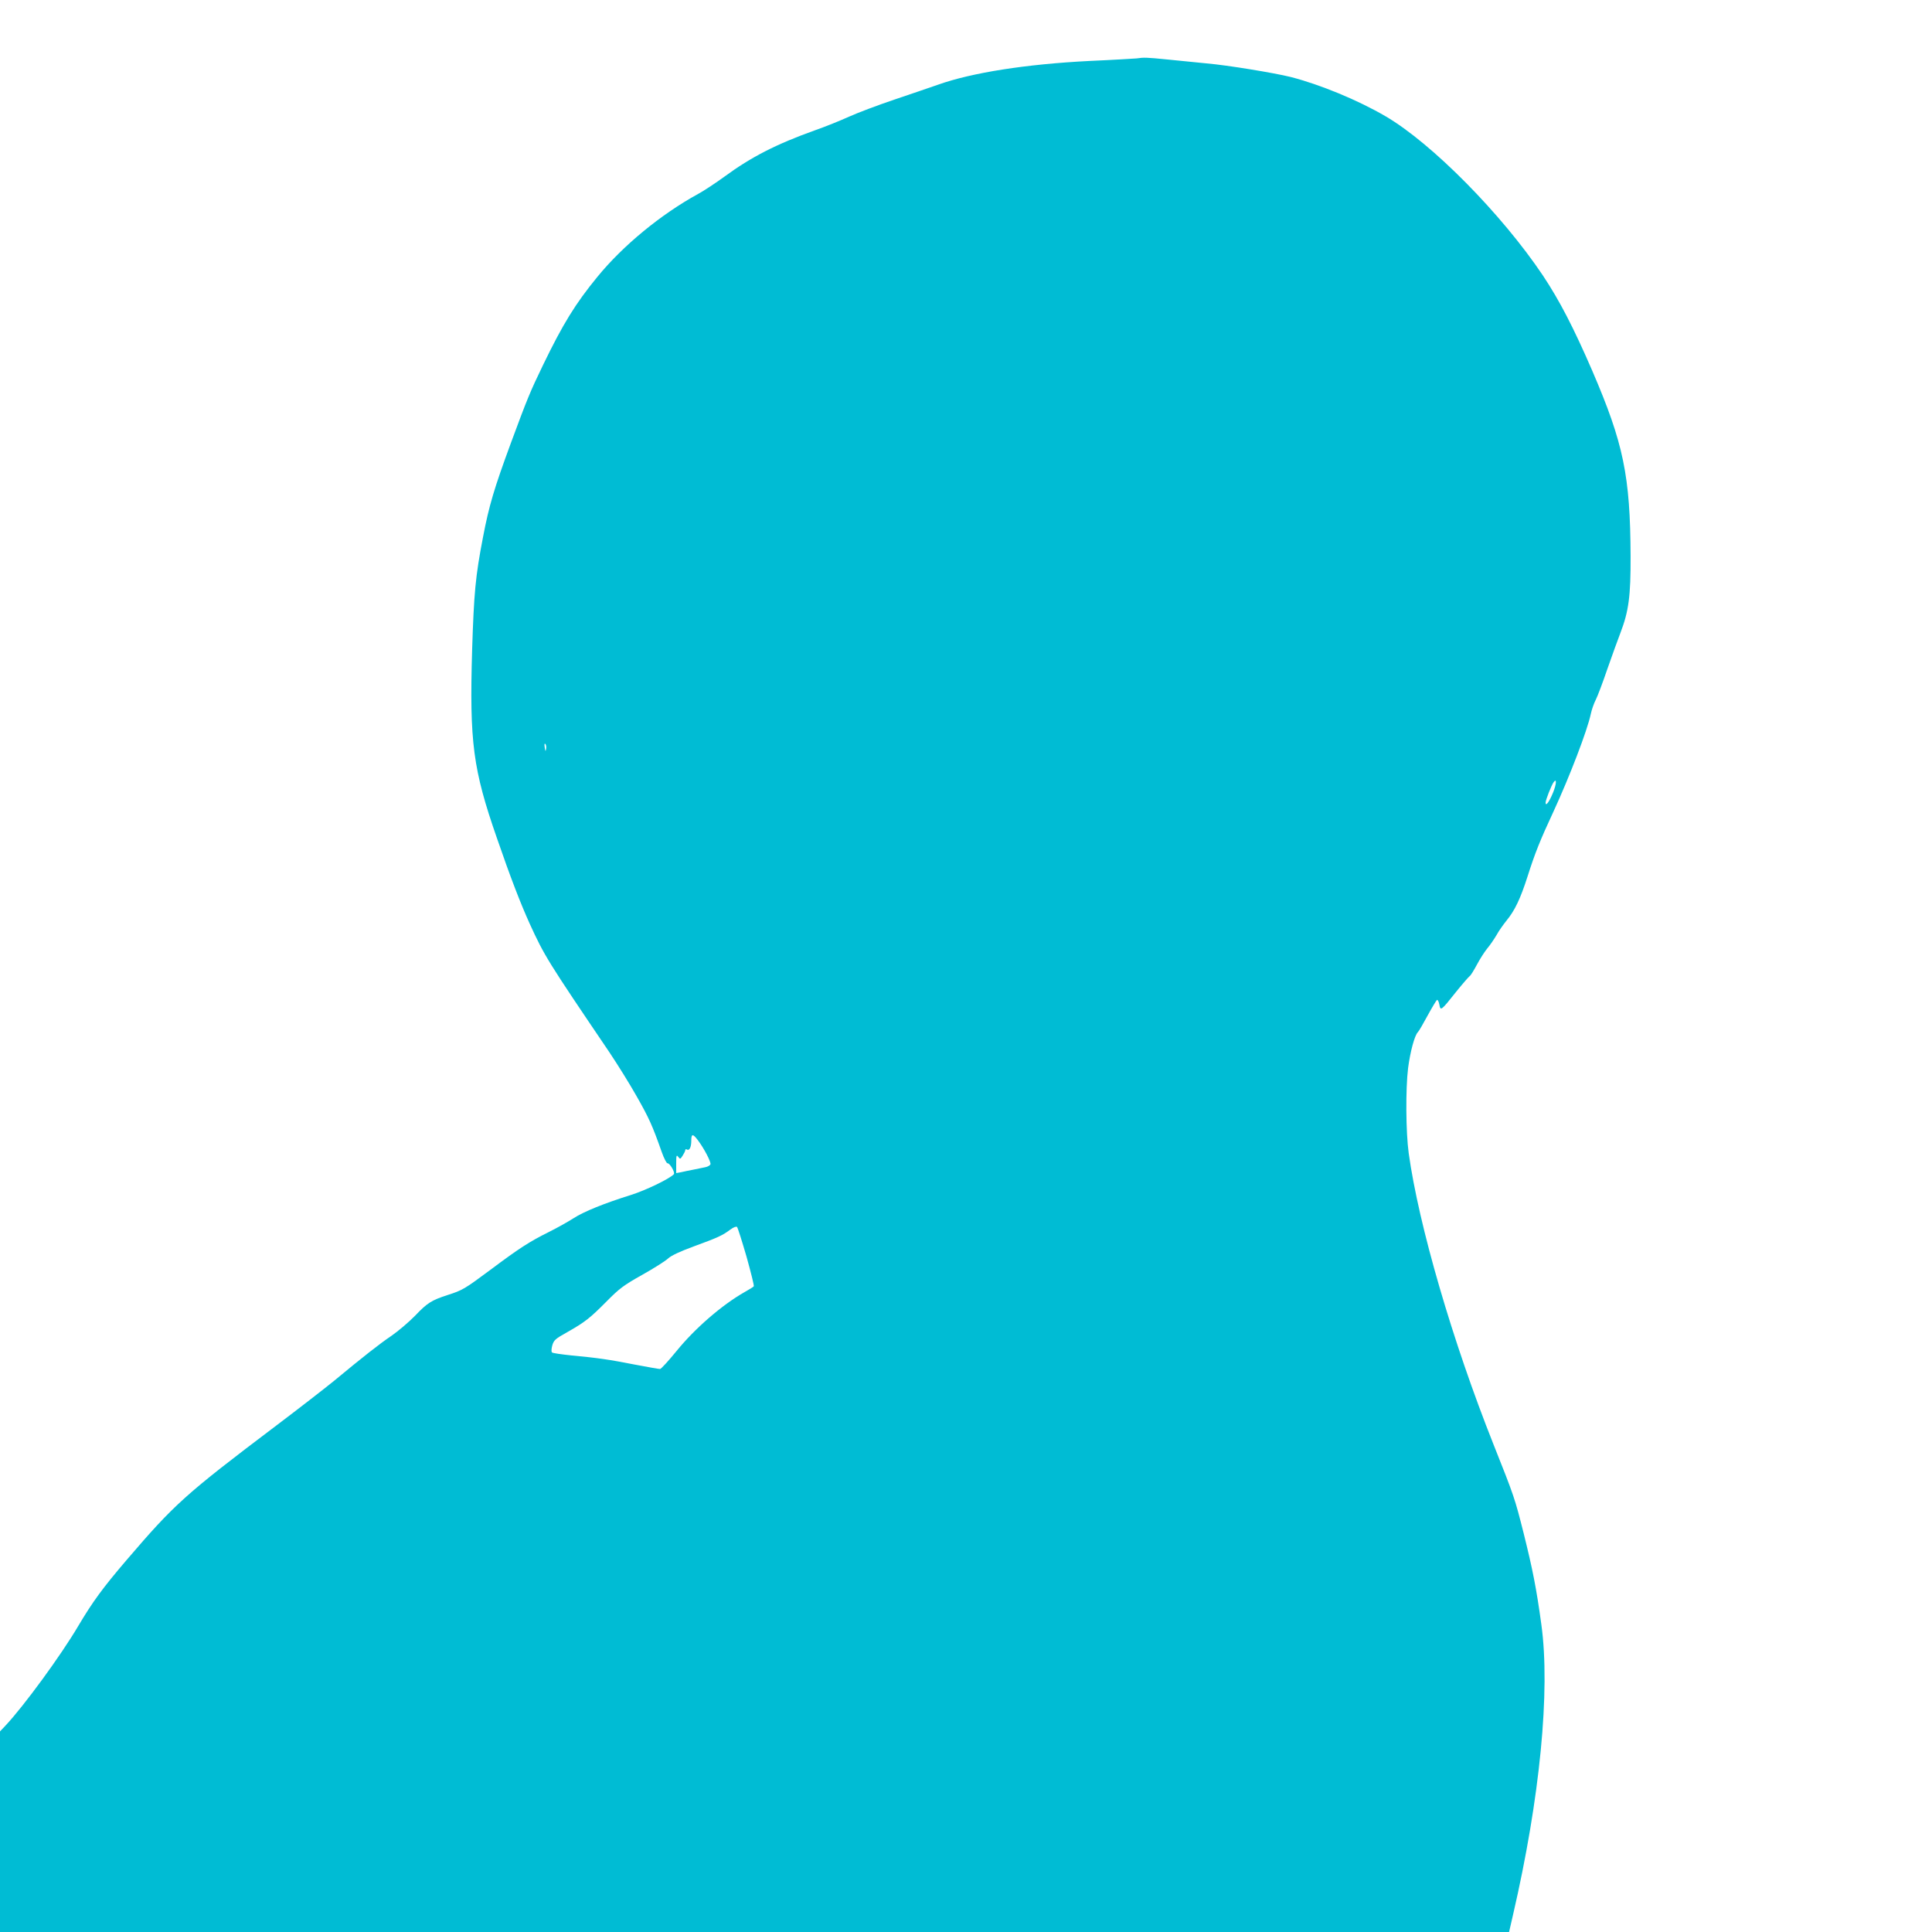 <?xml version="1.0" standalone="no"?>
<!DOCTYPE svg PUBLIC "-//W3C//DTD SVG 20010904//EN"
 "http://www.w3.org/TR/2001/REC-SVG-20010904/DTD/svg10.dtd">
<svg version="1.0" xmlns="http://www.w3.org/2000/svg"
 width="1280pt" height="1280pt" viewBox="0 0 1280 1280"
 preserveAspectRatio="xMidYMid meet">
<g transform="translate(0,1280) scale(0.1,-0.1)"
fill="#00bcd4" stroke="none">
<path d="M7530 12413 c-14 -1 -155 -10 -315 -17 -415 -21 -775 -77 -1000 -157
-49 -17 -180 -62 -290 -99 -110 -37 -245 -88 -300 -113 -55 -25 -156 -66 -225
-90 -257 -92 -423 -177 -600 -307 -58 -42 -136 -94 -175 -115 -245 -134 -498
-342 -667 -549 -146 -178 -229 -313 -361 -586 -85 -176 -102 -217 -213 -517
-110 -299 -144 -412 -184 -622 -50 -258 -60 -369 -72 -746 -18 -613 5 -791
165 -1250 91 -264 156 -431 216 -564 99 -216 117 -245 526 -849 55 -82 138
-215 184 -297 81 -143 103 -191 165 -367 15 -43 33 -76 38 -75 15 3 53 -62 42
-73 -32 -32 -186 -106 -284 -137 -176 -55 -312 -110 -380 -154 -34 -22 -107
-63 -163 -91 -129 -64 -197 -108 -388 -251 -171 -127 -184 -135 -284 -167
-107 -35 -134 -52 -215 -137 -42 -43 -112 -102 -155 -132 -80 -54 -187 -138
-385 -302 -58 -47 -229 -180 -380 -294 -605 -457 -674 -520 -990 -889 -160
-187 -227 -279 -323 -441 -114 -193 -358 -527 -481 -658 l-36 -38 0 -665 0
-664 4999 0 4999 0 26 113 c179 773 248 1487 188 1923 -33 242 -58 367 -117
604 -59 234 -63 246 -200 590 -271 681 -496 1453 -562 1930 -19 140 -21 425
-4 564 14 107 43 217 65 238 7 7 36 57 65 111 29 53 57 99 61 102 5 3 12 -10
16 -30 8 -45 11 -42 112 85 42 52 82 98 89 103 7 4 28 39 48 76 20 38 51 86
69 108 18 21 45 61 61 88 15 28 46 71 67 97 54 66 91 143 139 293 48 151 82
237 172 430 107 232 223 535 246 643 6 29 21 72 33 95 12 23 47 116 78 207 32
91 70 197 85 235 56 146 69 245 68 510 -2 533 -47 748 -254 1229 -124 286
-216 464 -327 631 -273 407 -736 876 -1043 1055 -181 106 -433 210 -628 260
-109 27 -418 78 -557 90 -65 6 -183 18 -261 26 -140 14 -154 14 -203 7z
m-3912 -4574 c-3 -20 -5 -19 -9 9 -3 20 -2 29 4 23 5 -5 7 -19 5 -32z m6671
-291 c-25 -61 -49 -93 -49 -66 0 18 39 117 54 137 21 28 18 -15 -5 -71z
m-5667 -2300 c42 -55 90 -147 85 -162 -3 -7 -18 -16 -34 -19 -15 -3 -50 -10
-78 -16 -27 -5 -65 -13 -82 -17 l-33 -6 0 63 c0 54 2 60 13 45 13 -17 14 -17
30 8 9 14 17 30 17 36 0 6 5 8 11 4 16 -10 29 15 29 59 0 46 10 47 42 5z m324
-774 c29 -104 51 -192 48 -196 -2 -4 -30 -21 -62 -39 -149 -85 -327 -239 -449
-389 -54 -66 -103 -120 -110 -120 -8 0 -82 13 -166 29 -172 34 -251 45 -422
61 -66 7 -124 15 -128 20 -5 4 -4 25 2 46 10 35 20 44 99 88 118 67 151 93
262 205 83 84 112 106 235 175 77 43 154 92 171 108 20 19 79 47 175 82 156
57 186 71 238 110 22 16 39 22 44 17 5 -5 33 -94 63 -197z"/>
</g>
</svg>
